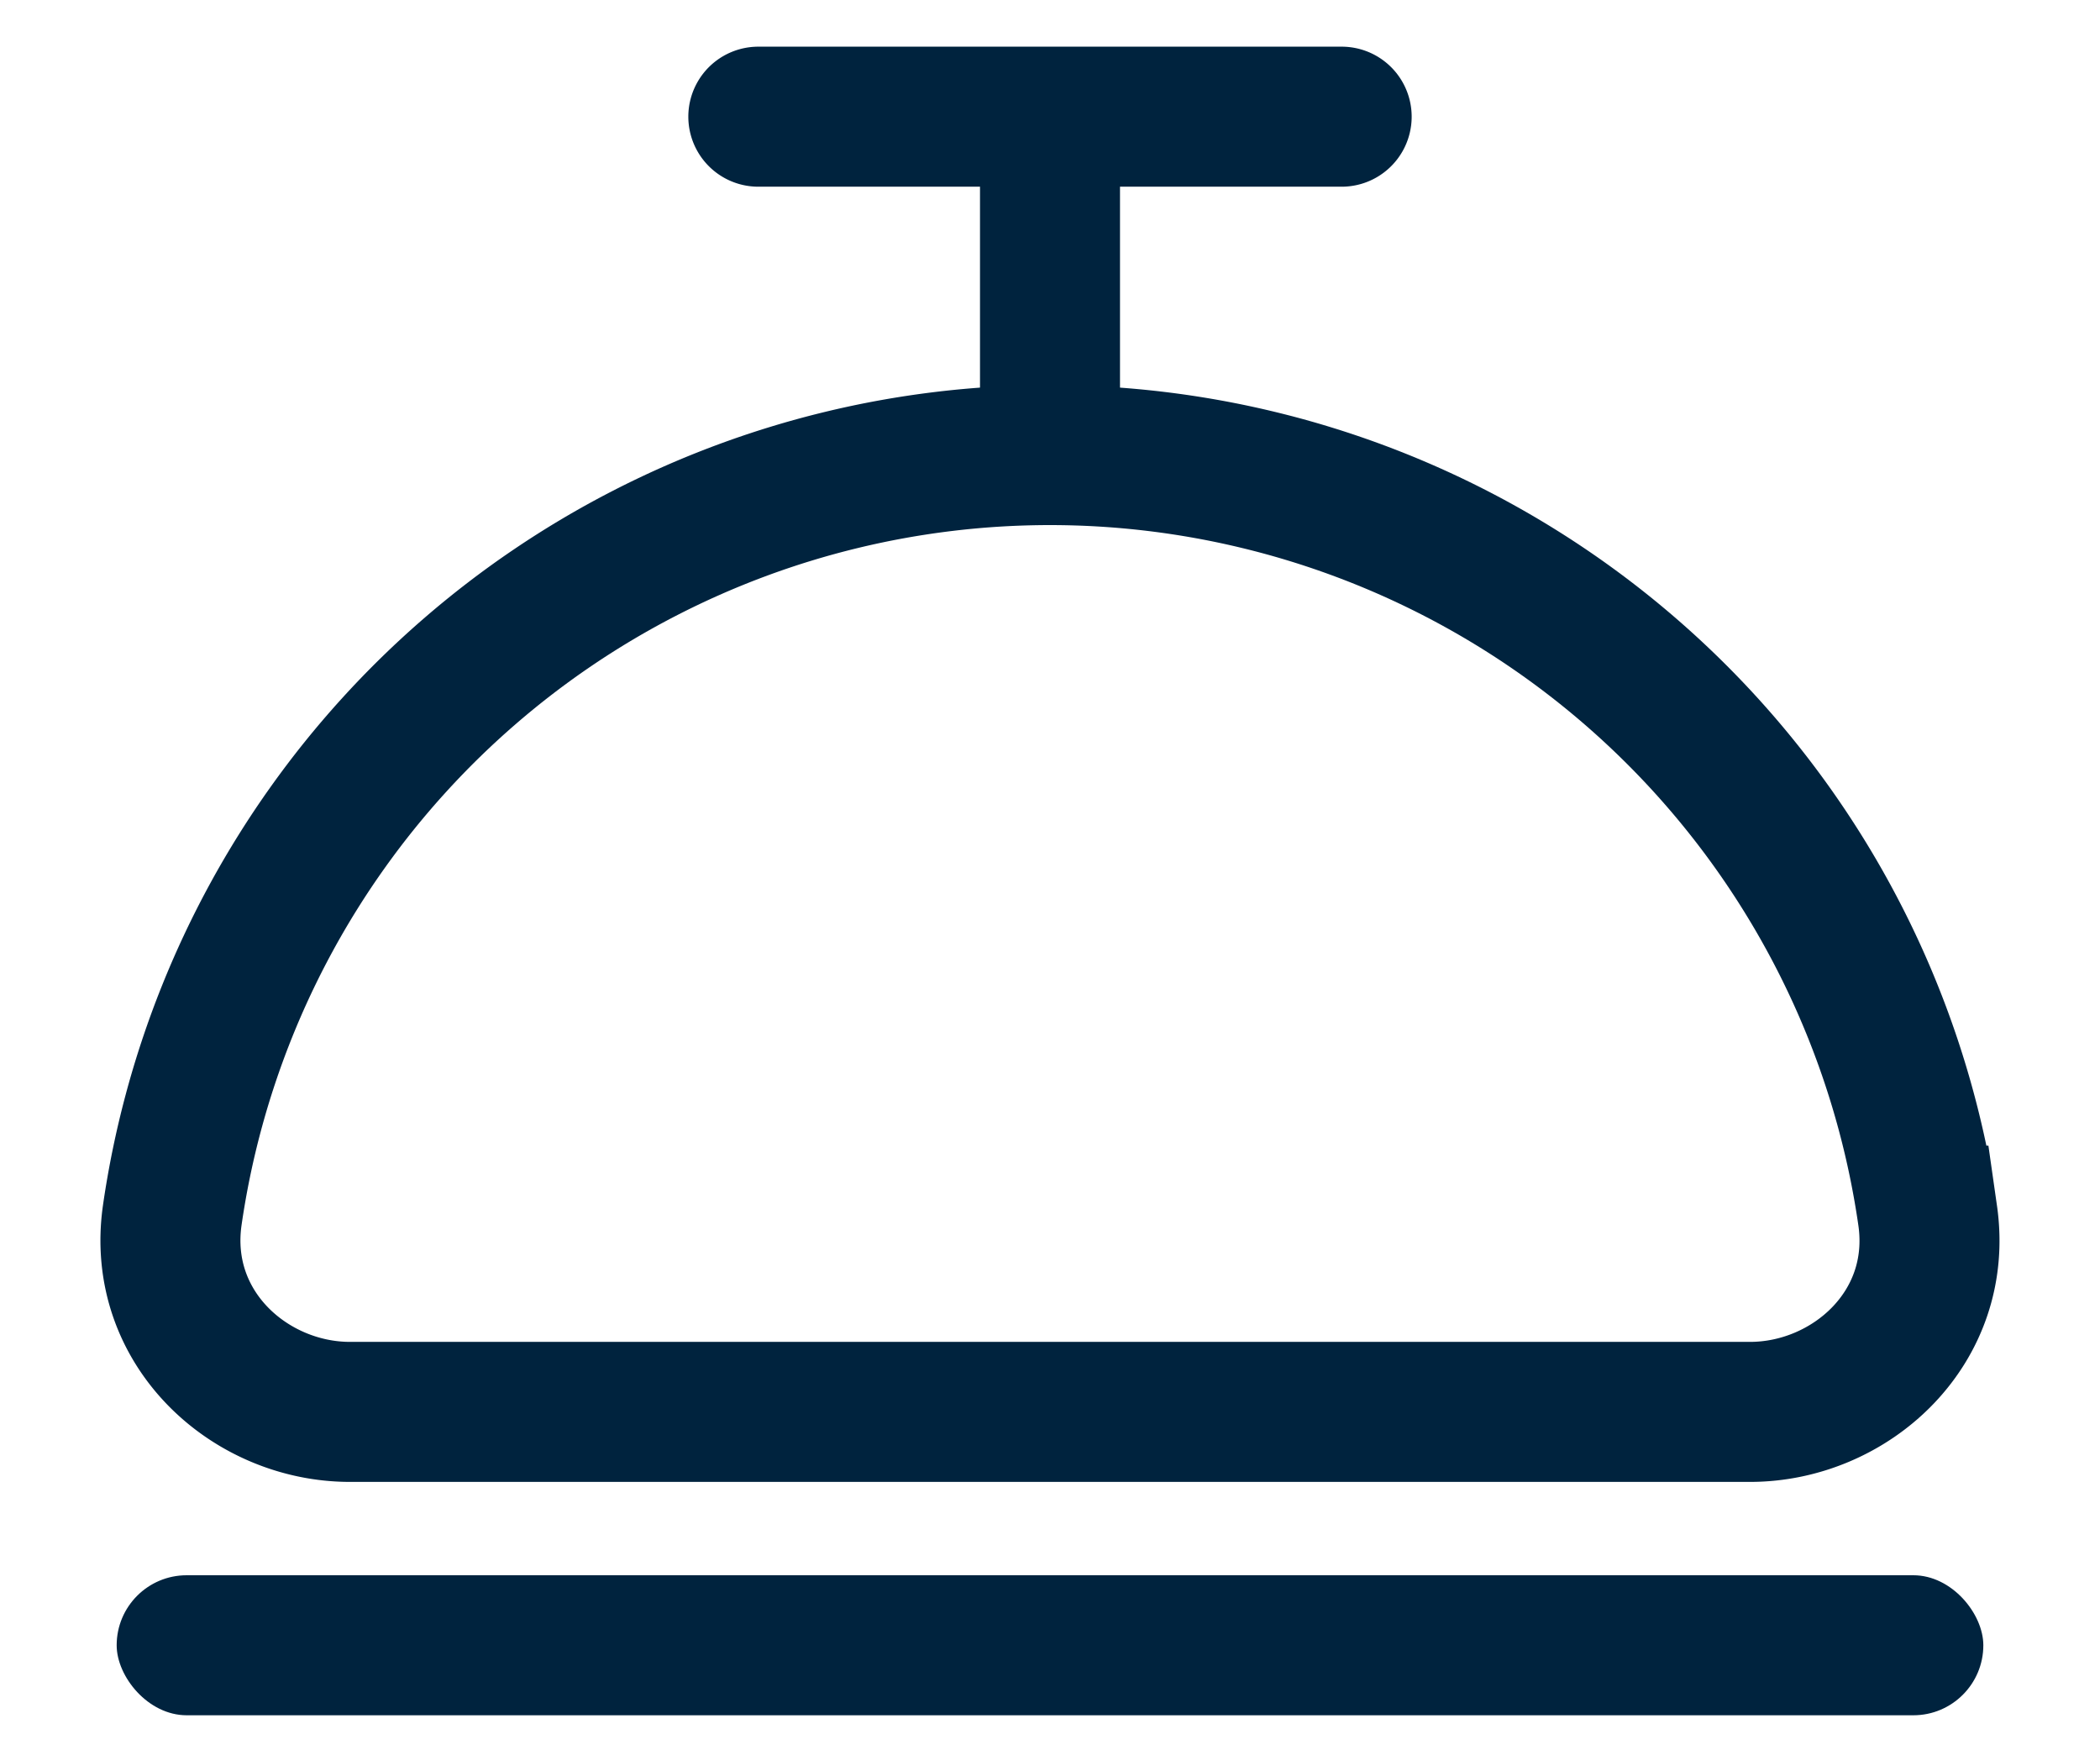 <svg width="18" height="15" fill="none" xmlns="http://www.w3.org/2000/svg"><rect x="1" y="13.5" width="16" height="1.2" rx=".6" fill="#00233E"/><path d="M9 3.9a7.602 7.602 0 0 0-7.524 6.518C1.34 11.384 2.143 12.1 3 12.1h12c.857 0 1.661-.716 1.523-1.682A7.601 7.601 0 0 0 9 3.9Z" stroke="#00233E" stroke-width="1.2"/><path d="M6.5.4a.6.6 0 0 0 0 1.2V.4Zm5 1.2a.6.6 0 1 0 0-1.2v1.2Zm-5 0h5V.4h-5v1.2Z" fill="#00233E"/><path d="M8.4 3.5a.6.6 0 0 0 1.2 0H8.4Zm1.2-2a.6.6 0 0 0-1.2 0h1.2Zm0 2v-2H8.4v2h1.2Z" fill="#00233E"/></svg>